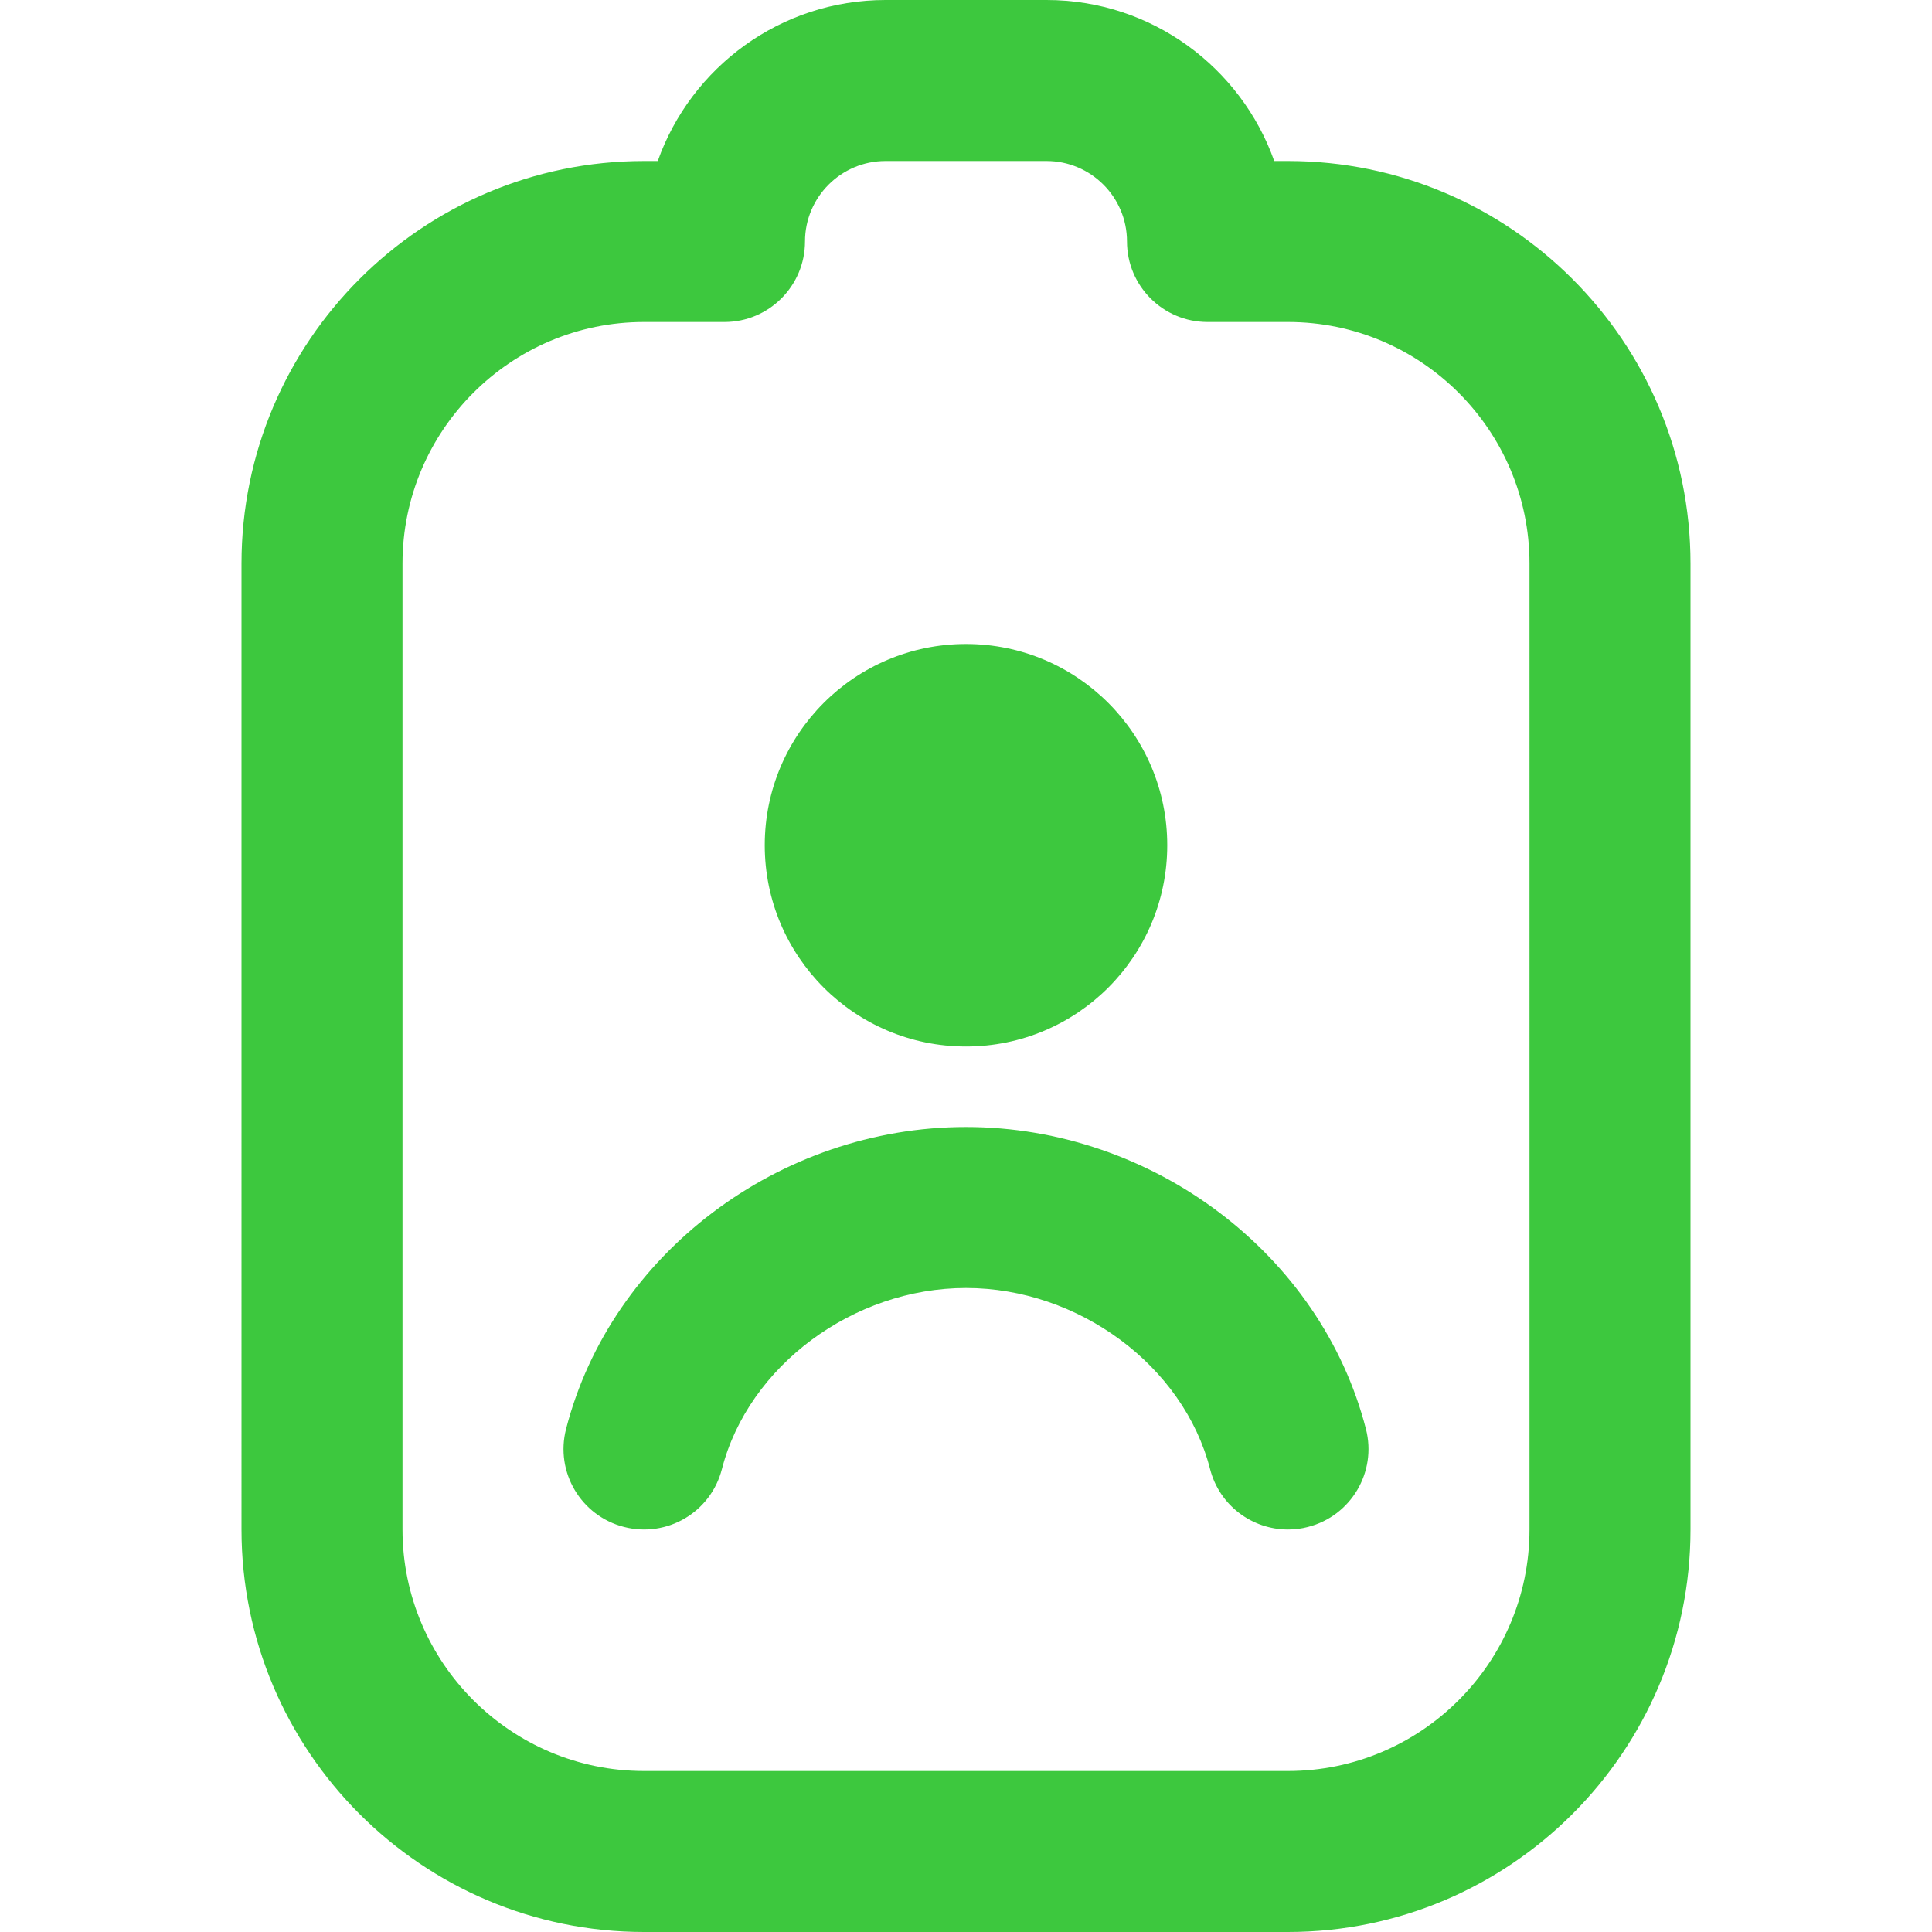 <?xml version="1.0" encoding="UTF-8"?>
<svg xmlns="http://www.w3.org/2000/svg" id="Layer_1" data-name="Layer 1" viewBox="0 0 24 24" width="512" height="512"><path fill="#3dc83e" d="m16,24h-8c-2.757,0-5-2.243-5-5V7c0-2.757,2.243-5,5-5h.171C8.584.836,9.696,0,11,0h2C14.304,0,15.416.836,15.829,2h.171c2.757,0,5,2.243,5,5v12c0,2.757-2.243,5-5,5ZM8,4c-1.654,0-3,1.346-3,3v12c0,1.654,1.346,3,3,3h8c1.654,0,3-1.346,3-3V7c0-1.654-1.346-3-3-3h-1c-.552,0-1-.448-1-1s-.449-1-1-1h-2c-.551,0-1,.449-1,1s-.448,1-1,1h-1Zm4,9c1.381,0,2.5-1.119,2.5-2.5s-1.119-2.5-2.5-2.5-2.5,1.119-2.5,2.5,1.119,2.5,2.5,2.5Zm4.249,5.968c.535-.137.857-.683.719-1.217-.559-2.173-2.648-3.751-4.968-3.751s-4.409,1.578-4.968,3.751c-.138.535.184,1.08.719,1.217.537.138,1.08-.184,1.217-.719.33-1.282,1.633-2.249,3.032-2.249s2.702.967,3.032,2.249c.116.452.522.751.968.751.082,0,.166-.01.25-.032Z"/></svg>
